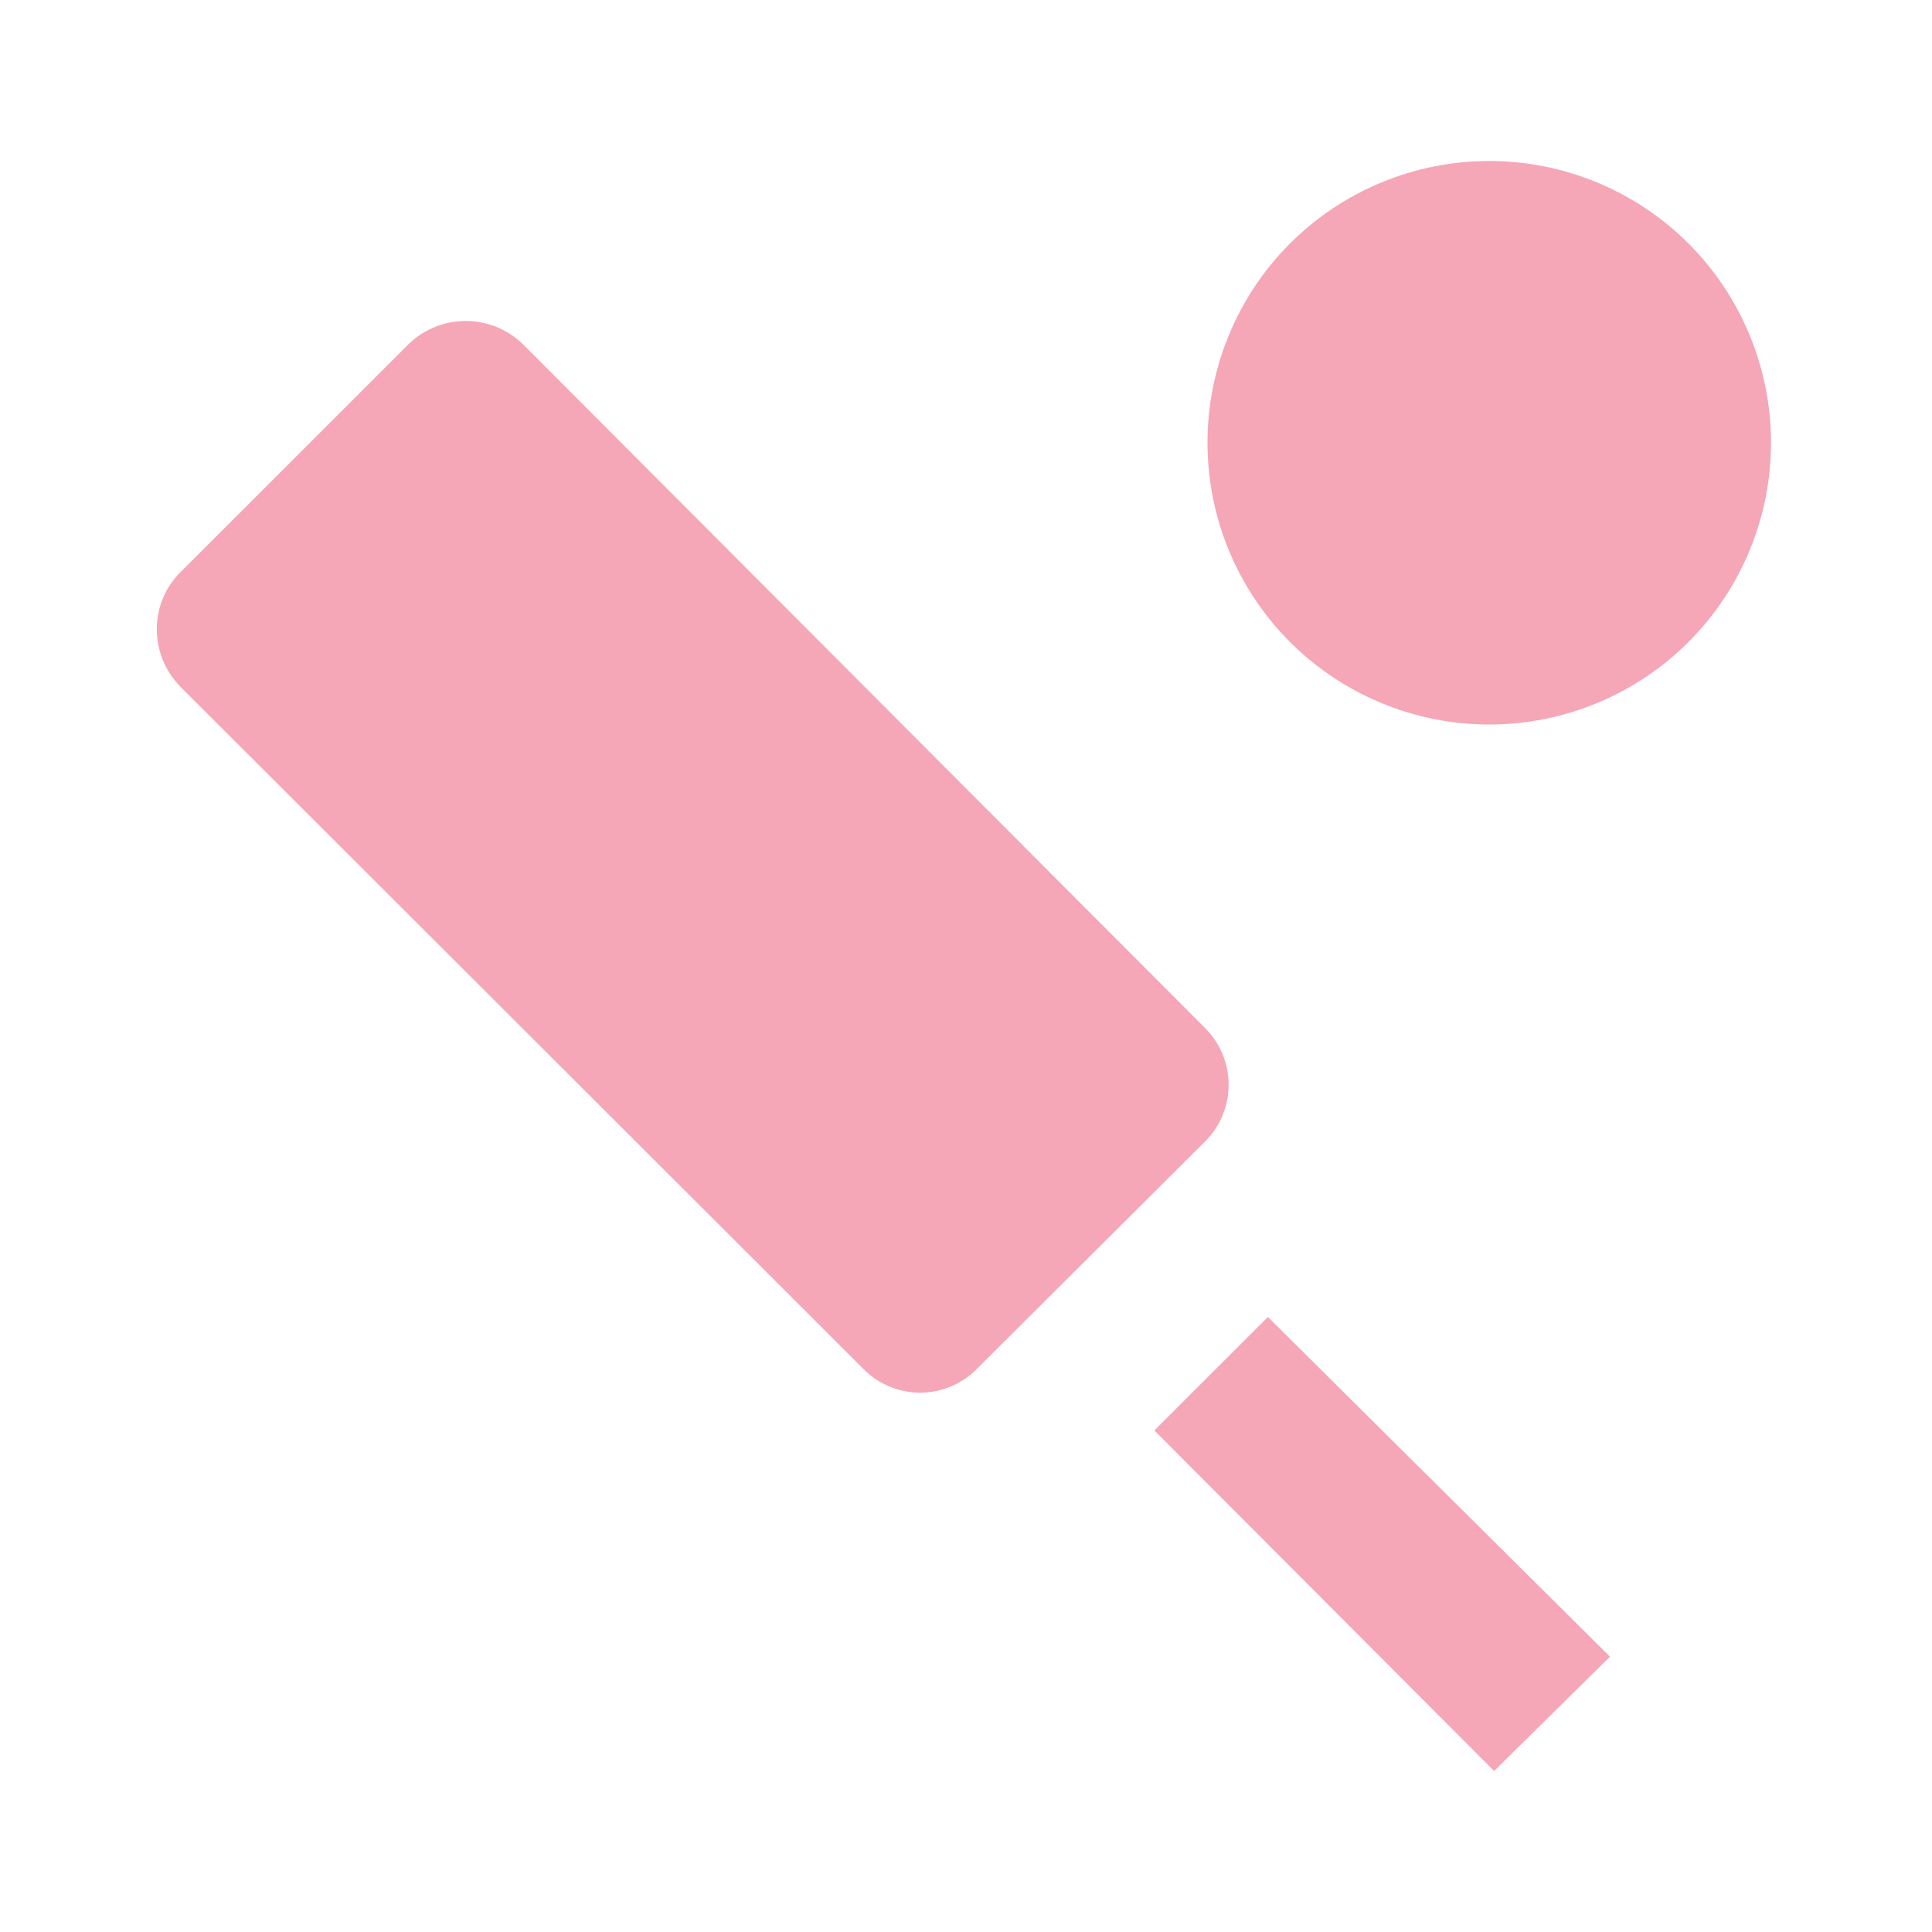 <svg width="30" height="30" viewBox="0 0 30 30" fill="none" xmlns="http://www.w3.org/2000/svg">
<g id="mdi:cricket">
<path id="Vector" d="M17.925 22.212L19.688 20.45L25 25.725L23.2 27.5L17.925 22.212ZM23.125 2.5C24.285 2.5 25.398 2.961 26.219 3.781C27.039 4.602 27.5 5.715 27.5 6.875C27.5 8.035 27.039 9.148 26.219 9.969C25.398 10.789 24.285 11.25 23.125 11.25C21.965 11.25 20.852 10.789 20.031 9.969C19.211 9.148 18.75 8.035 18.75 6.875C18.75 5.715 19.211 4.602 20.031 3.781C20.852 2.961 21.965 2.5 23.125 2.5ZM2.8 8.887L6.338 5.35C6.576 5.116 6.897 4.984 7.231 4.984C7.566 4.984 7.887 5.116 8.125 5.35L18.712 15.963C19.2 16.45 19.2 17.238 18.712 17.725L15.175 21.25C15.06 21.369 14.922 21.463 14.769 21.527C14.617 21.592 14.453 21.625 14.287 21.625C14.122 21.625 13.958 21.592 13.806 21.527C13.653 21.463 13.515 21.369 13.4 21.25L2.8 10.662C2.313 10.162 2.313 9.375 2.8 8.887Z" fill="#F5A6B7"/>
</g>
</svg>
